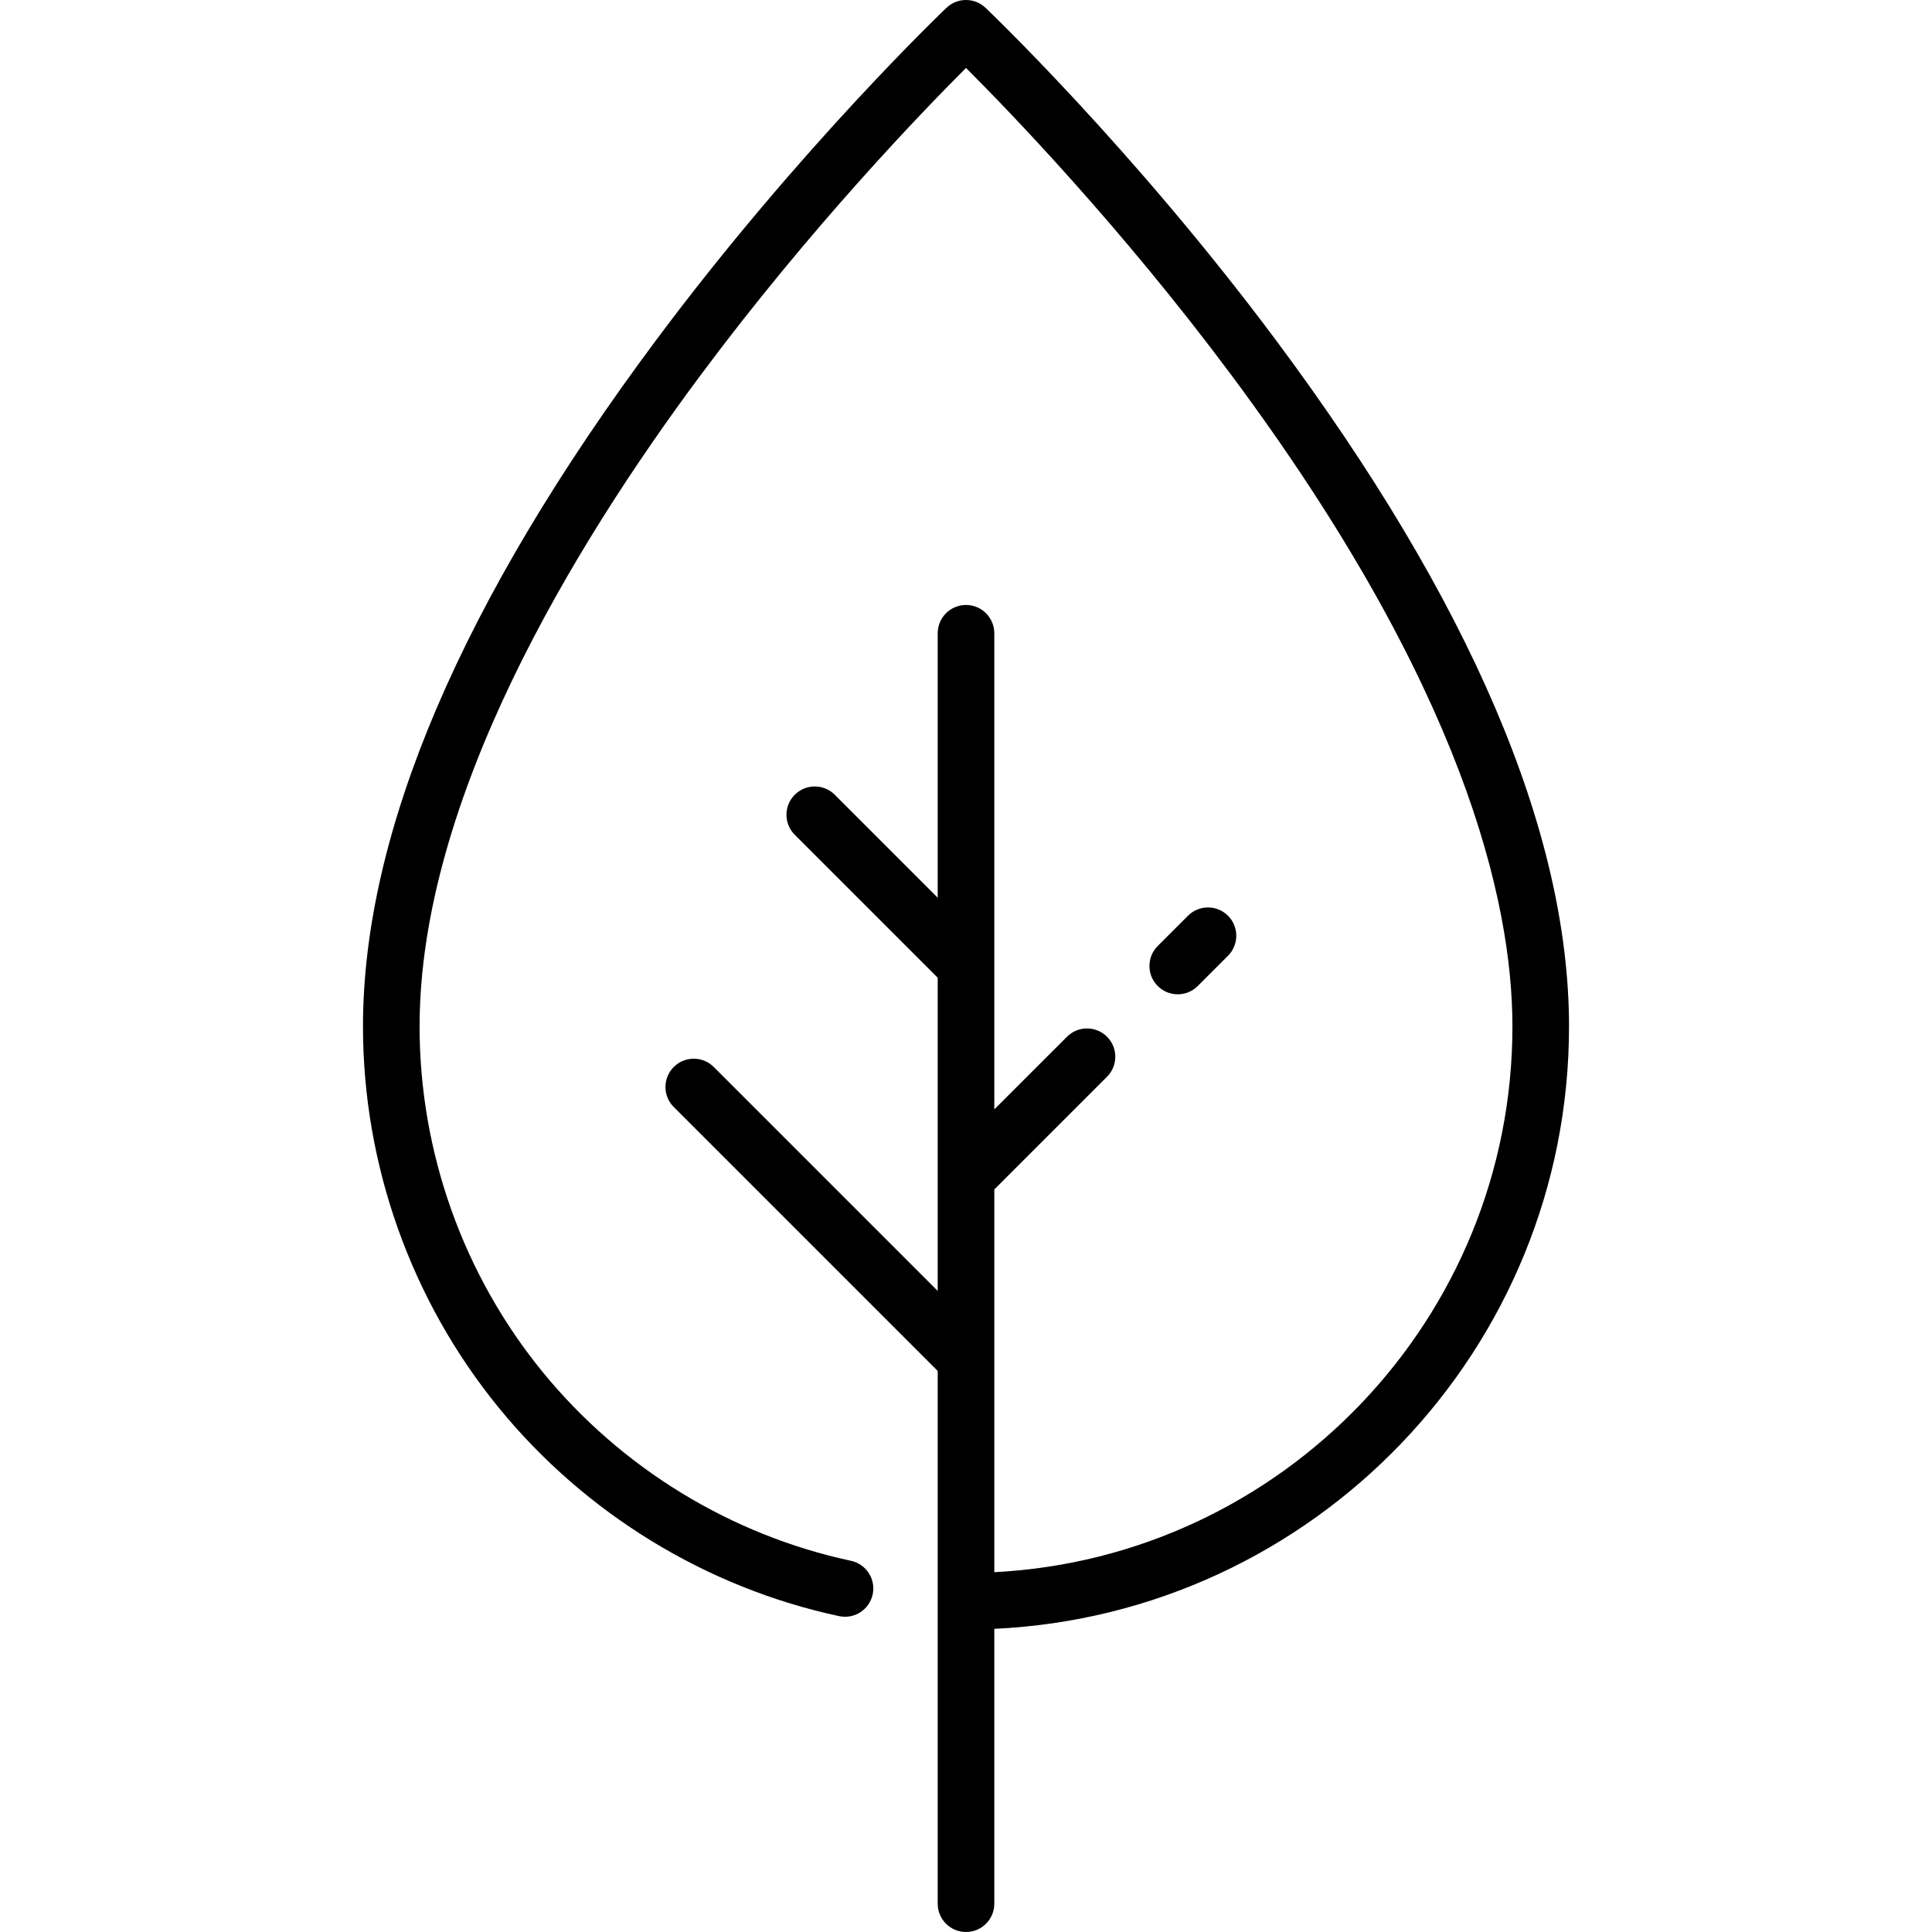 <?xml version="1.0" encoding="iso-8859-1"?>
<!-- Generator: Adobe Illustrator 19.0.0, SVG Export Plug-In . SVG Version: 6.00 Build 0)  -->
<svg version="1.1" id="Capa_1" xmlns="http://www.w3.org/2000/svg" xmlns:xlink="http://www.w3.org/1999/xlink" x="0px" y="0px"
	 viewBox="0 0 512 512" style="enable-background:new 0 0 512 512;" xml:space="preserve">
<g>
	<g>
		<path d="M338.168,90.194c-38.024-51.031-76.625-87.774-77.01-88.139c-2.893-2.74-7.424-2.74-10.316,0
			c-0.385,0.365-38.986,37.108-77.009,88.139c-51.518,69.142-77.639,130.321-77.639,181.838c0,36.78,12.801,72.688,36.045,101.108
			c22.919,28.022,54.926,47.608,90.125,55.151c4.051,0.868,8.037-1.712,8.905-5.762s-1.712-8.037-5.762-8.905
			c-31.884-6.832-60.883-24.582-81.656-49.98c-21.059-25.748-32.656-58.283-32.656-91.611c0-59.997,40.528-127.023,74.527-172.687
			c29.161-39.166,58.656-69.732,70.28-81.34c11.624,11.608,41.119,42.174,70.28,81.34c61.597,82.73,74.527,139.571,74.527,172.687
			c0,77.331-60.932,140.698-137.307,144.614V315.219l29.868-29.868c2.929-2.929,2.929-7.678,0-10.606
			c-2.929-2.929-7.678-2.929-10.606,0L263.5,294.006V167.823c0-4.142-3.358-7.5-7.5-7.5c-4.142,0-7.5,3.358-7.5,7.5v70.071
			l-27.277-27.277c-2.929-2.929-7.678-2.929-10.606,0c-2.929,2.929-2.929,7.678,0,10.606l37.884,37.884v82.997l-59.342-59.342
			c-2.929-2.929-7.678-2.929-10.606,0c-2.929,2.929-2.929,7.678,0,10.606l69.948,69.948V504.5c0,4.142,3.358,7.5,7.5,7.5
			s7.5-3.358,7.5-7.5v-72.842c84.648-3.931,152.306-74.023,152.306-159.626C415.807,220.515,389.685,159.336,338.168,90.194z"/>
	</g>
</g>
<g>
	<g>
		<path d="M325.432,242.681c-2.929-2.929-7.678-2.929-10.606,0l-8.016,8.016c-2.929,2.929-2.929,7.678,0,10.606
			c1.464,1.464,3.384,2.197,5.303,2.197s3.839-0.732,5.303-2.197l8.016-8.016C328.36,250.358,328.36,245.609,325.432,242.681z"/>
	</g>
</g>
<g>
</g>
<g>
</g>
<g>
</g>
<g>
</g>
<g>
</g>
<g>
</g>
<g>
</g>
<g>
</g>
<g>
</g>
<g>
</g>
<g>
</g>
<g>
</g>
<g>
</g>
<g>
</g>
<g>
</g>
</svg>
